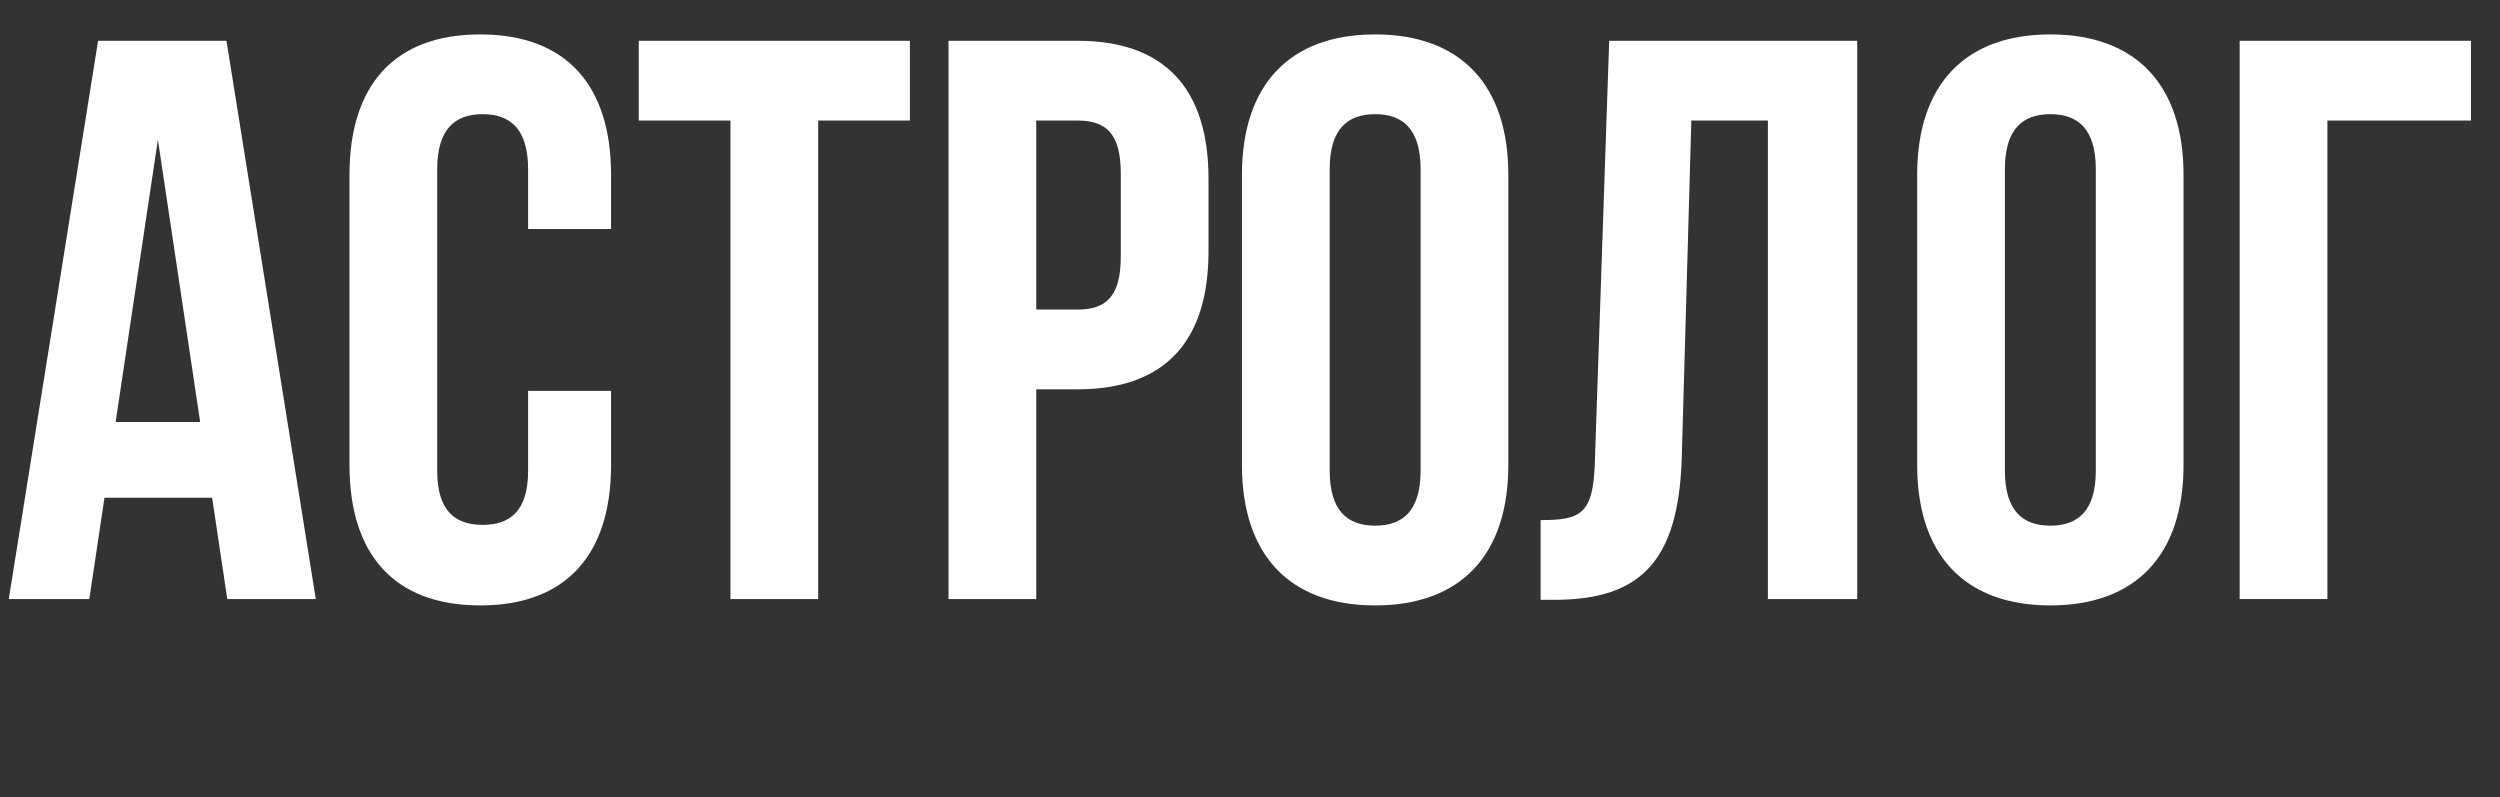 <?xml version="1.0" encoding="UTF-8"?> <svg xmlns="http://www.w3.org/2000/svg" width="1348" height="430" viewBox="0 0 1348 430" fill="none"><rect x="0" y="0" width="1348" height="430" fill="#333333" stroke="none"/><path d="M1254.93 323H1207.63V22H1332.33V65H1254.93V323Z" fill="white"></path><path d="M122.12 22L170.28 323H122.55L114.38 268.39H56.33L48.16 323H4.73L52.89 22H122.12ZM85.14 75.32L62.35 227.54H107.93L85.14 75.32ZM284.757 210.77H329.477V250.76C329.477 298.92 305.397 326.44 258.957 326.44C212.517 326.44 188.437 298.92 188.437 250.76V94.24C188.437 46.08 212.517 18.56 258.957 18.56C305.397 18.56 329.477 46.08 329.477 94.24V123.48H284.757V91.23C284.757 69.73 275.297 61.56 260.247 61.56C245.197 61.56 235.737 69.73 235.737 91.23V253.77C235.737 275.27 245.197 283.01 260.247 283.01C275.297 283.01 284.757 275.27 284.757 253.77V210.77ZM344.417 65V22H490.617V65H441.167V323H393.867V65H344.417ZM581.108 22C628.408 22 651.628 48.23 651.628 96.39V135.52C651.628 183.68 628.408 209.91 581.108 209.91H558.748V323H511.448V22H581.108ZM581.108 65H558.748V166.91H581.108C596.158 166.91 604.328 160.03 604.328 138.53V93.38C604.328 71.88 596.158 65 581.108 65ZM716.968 91.23V253.77C716.968 275.27 726.428 283.44 741.478 283.44C756.528 283.44 765.988 275.27 765.988 253.77V91.23C765.988 69.73 756.528 61.56 741.478 61.56C726.428 61.56 716.968 69.73 716.968 91.23ZM669.668 250.76V94.24C669.668 46.08 695.038 18.56 741.478 18.56C787.918 18.56 813.288 46.08 813.288 94.24V250.76C813.288 298.92 787.918 326.44 741.478 326.44C695.038 326.44 669.668 298.92 669.668 250.76ZM830.696 323.43V280.43C852.196 280.43 859.076 277.42 859.936 249.47L867.676 22H1001.41V323H953.246V65H911.966L906.806 246.89C905.086 301.93 885.306 323.43 838.006 323.43H830.696ZM1081.04 91.23V253.77C1081.04 275.27 1090.5 283.44 1105.55 283.44C1120.6 283.44 1130.06 275.27 1130.06 253.77V91.23C1130.06 69.73 1120.6 61.56 1105.55 61.56C1090.5 61.56 1081.04 69.73 1081.04 91.23ZM1033.74 250.76V94.24C1033.74 46.08 1059.11 18.56 1105.55 18.56C1151.99 18.56 1177.36 46.08 1177.36 94.24V250.76C1177.36 298.92 1151.99 326.44 1105.55 326.44C1059.11 326.44 1033.74 298.92 1033.74 250.76Z" fill="white"></path></svg> 